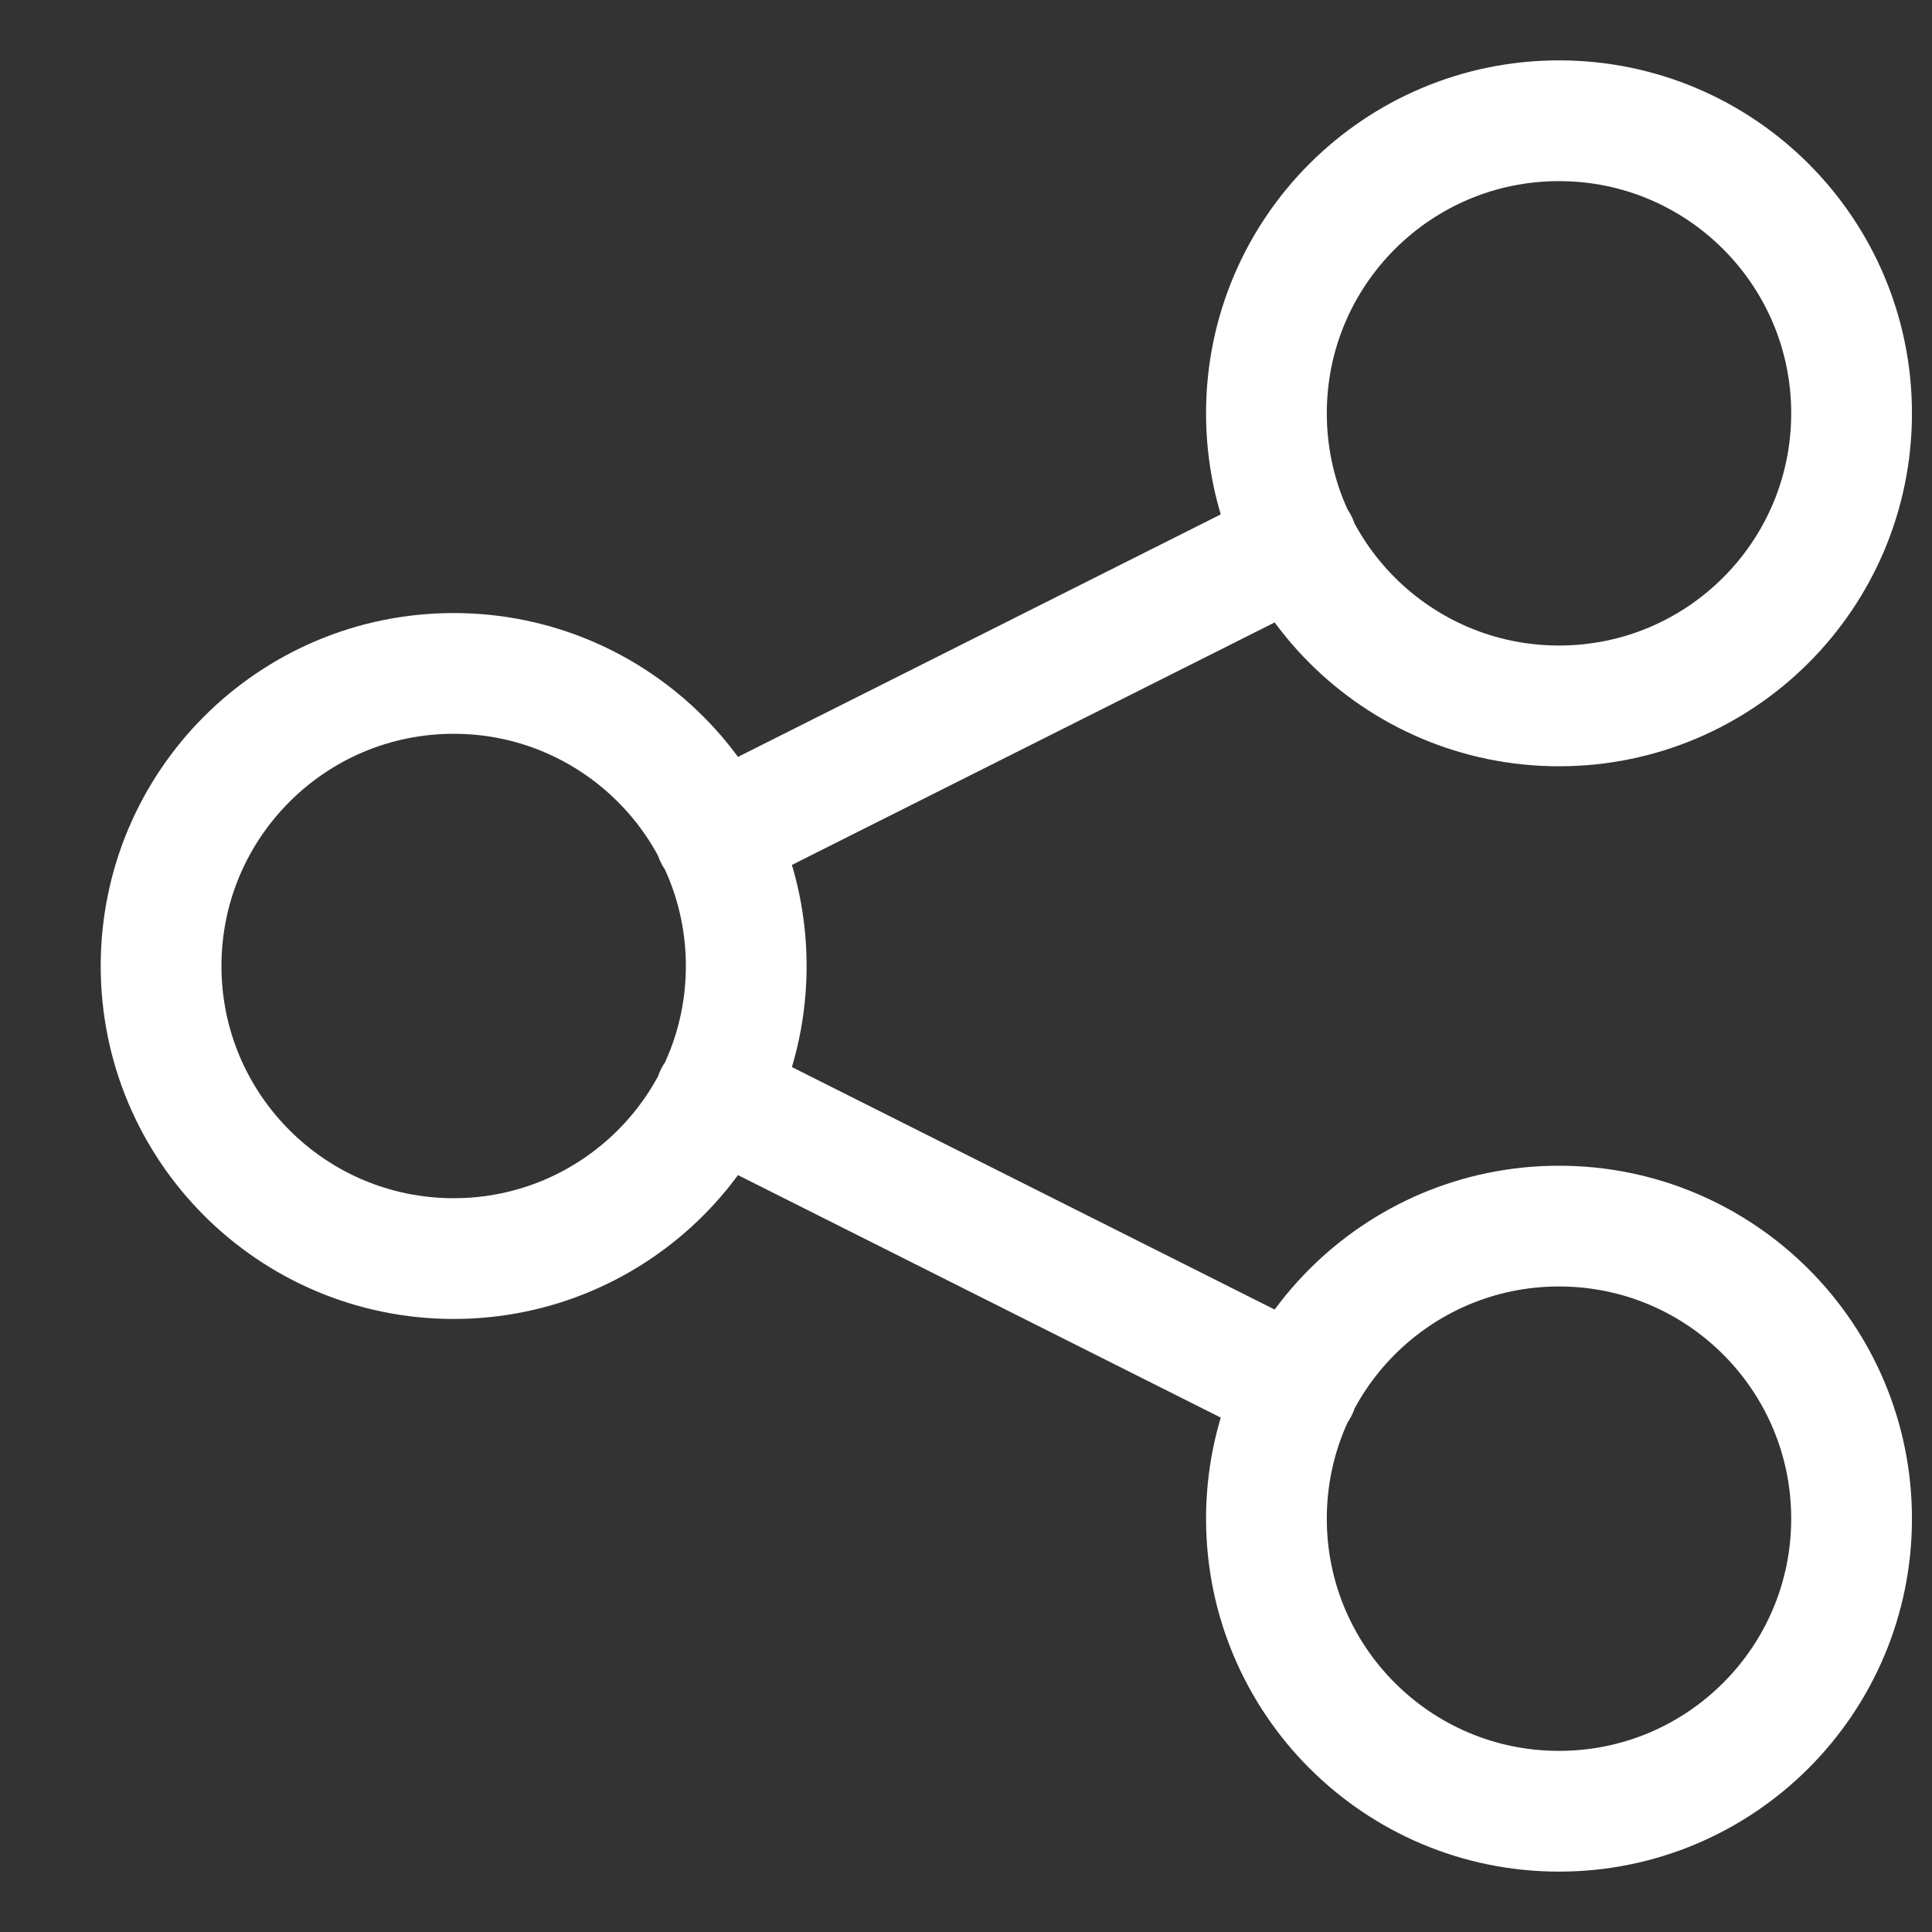 <svg width="16" height="16" viewBox="0 0 16 16" fill="none" xmlns="http://www.w3.org/2000/svg">
<rect x="0" y="0" width="16" height="16" fill="#333333" stroke="none"/>
<path d="M5.922 6.923L10.746 4.5M5.922 9.077L10.746 11.5M6.18 8C6.18 9.338 5.095 10.423 3.757 10.423C2.419 10.423 1.334 9.338 1.334 8C1.334 6.662 2.419 5.577 3.757 5.577C5.095 5.577 6.18 6.662 6.18 8ZM15.334 12.577C15.334 13.915 14.249 15 12.911 15C11.573 15 10.488 13.915 10.488 12.577C10.488 11.239 11.573 10.154 12.911 10.154C14.249 10.154 15.334 11.239 15.334 12.577ZM15.334 3.423C15.334 4.761 14.249 5.846 12.911 5.846C11.573 5.846 10.488 4.761 10.488 3.423C10.488 2.085 11.573 1 12.911 1C14.249 1 15.334 2.085 15.334 3.423Z" stroke="white" stroke-linecap="round" stroke-linejoin="round"/>
</svg>
